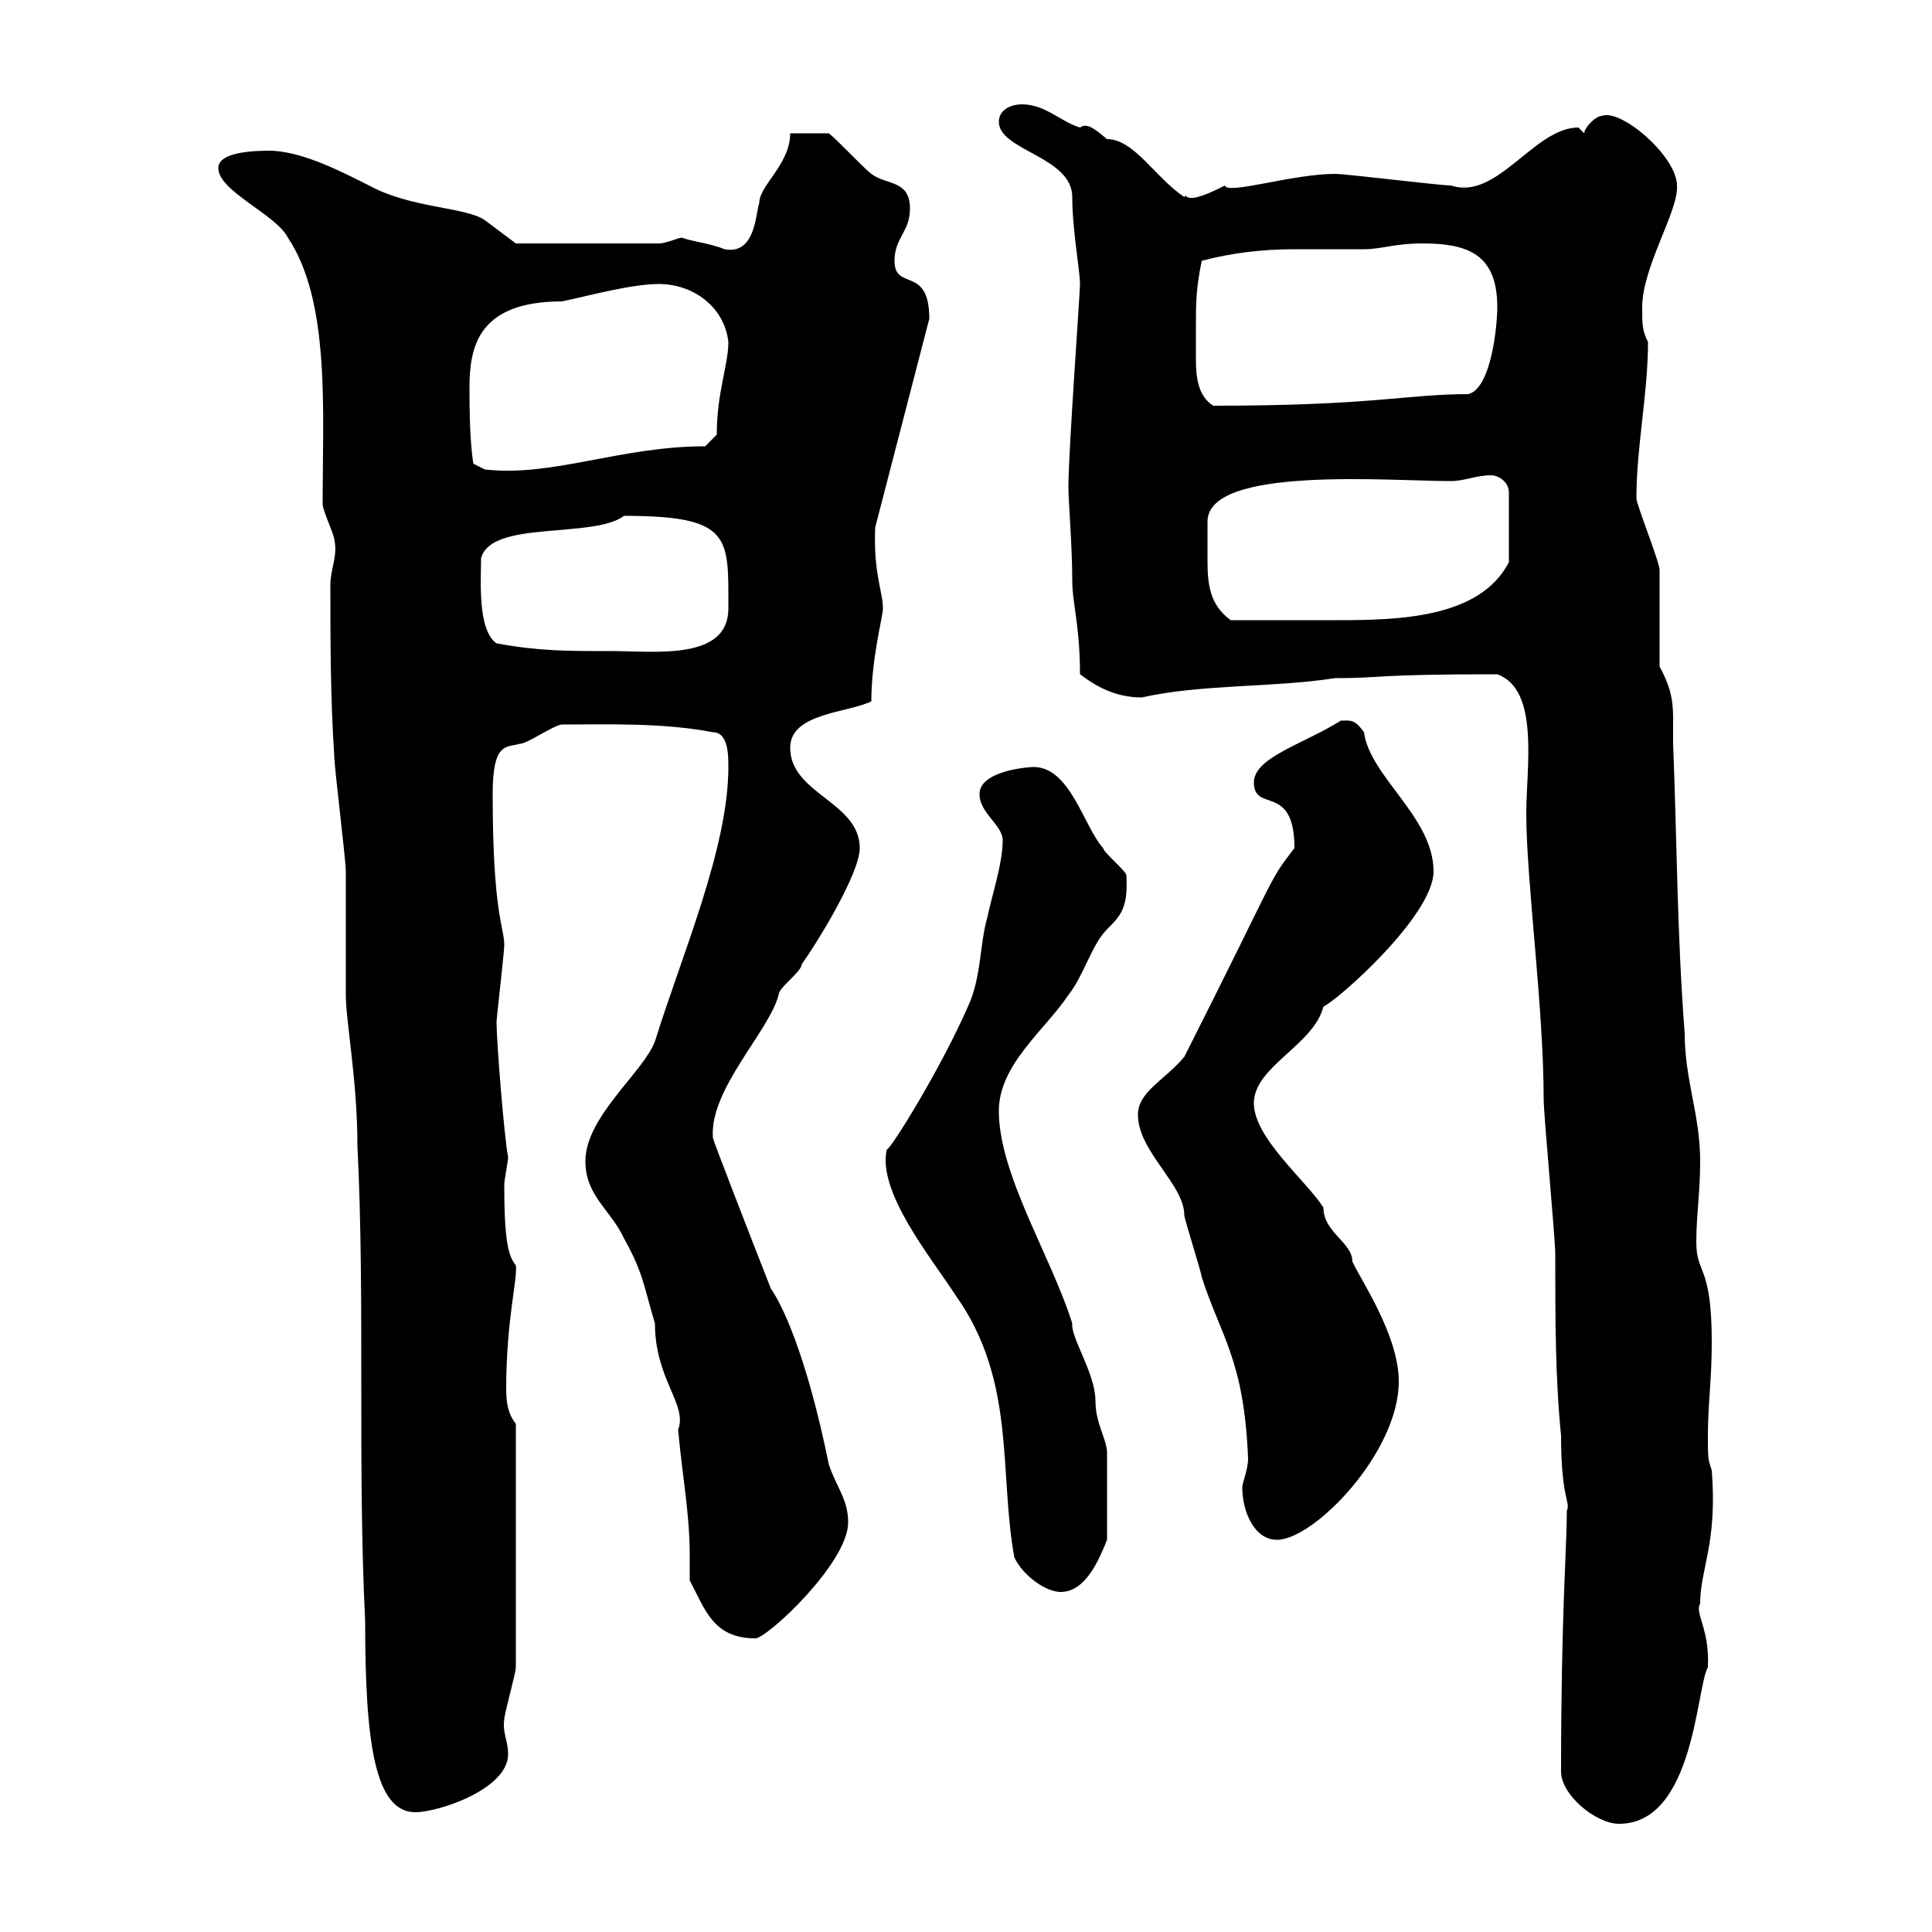 <svg xmlns="http://www.w3.org/2000/svg" xmlns:xlink="http://www.w3.org/1999/xlink" width="300" height="300"><path d="M242.40 275.10C242.40 278.70 247.80 283.20 251.40 283.20C263.10 283.20 263.40 261.90 265.20 258.90C265.50 252.90 263.10 250.50 264 249C264 243.60 266.70 239.70 265.80 228.30C265.20 226.50 265.20 226.50 265.20 222.90C265.20 218.10 265.80 214.20 265.80 208.50C265.80 196.20 263.40 198 263.40 192.90C263.40 188.70 264 185.10 264 180.30C264 173.10 261.60 167.70 261.60 160.50C260.40 144.90 260.40 130.50 259.80 115.50C259.80 114 259.80 112.50 259.80 111.60C259.80 108.90 259.50 106.80 257.70 103.50C257.70 101.10 257.70 90.90 257.70 88.50C257.70 87.30 254.10 78.30 254.10 77.40C254.10 69.30 255.90 61.20 255.90 53.10C255 51.30 255 50.40 255 47.70C255 41.40 260.70 32.70 260.40 28.80C260.40 24.30 251.70 16.80 248.70 18C247.80 18 246 19.80 246 20.70C246 20.70 245.10 19.80 245.10 19.80C238.20 19.80 232.50 31.20 225.30 28.80C223.50 28.80 209.10 27 207.30 27C200.70 27 190.50 30.30 190.20 28.80C183.30 32.40 184.50 29.70 183.90 30.60C179.40 27.60 176.10 21.60 171.90 21.60C170.40 20.40 168.90 18.90 167.70 19.80C164.70 18.90 162.30 16.20 158.70 16.20C156.90 16.20 155.10 17.10 155.10 18.90C155.10 23.40 166.50 24.30 166.50 30.60C166.50 35.70 167.70 42 167.70 44.10C167.70 45.60 165.90 70.20 165.90 75.60C165.90 78 166.50 84.60 166.50 90.30C166.50 93.60 167.70 97.20 167.70 104.70C170.10 106.50 173.10 108.30 177.30 108.30C186.60 106.20 197.70 106.80 207.30 105.30C215.10 105.30 212.70 104.70 232.50 104.70C239.10 107.10 237 119.10 237 126.30C237 136.80 239.70 156.30 239.70 170.70C239.70 173.10 241.50 192.30 241.50 194.70C241.50 204.90 241.50 213.90 242.40 222.90C242.40 232.80 243.90 233.10 243.30 234.60C243.30 240.30 242.40 250.50 242.40 275.10ZM51.30 90.90C51.30 99.30 51.30 108.30 51.90 117.30C51.90 119.10 53.70 133.50 53.70 135.30C53.70 137.10 53.70 152.70 53.70 154.50C53.70 158.70 55.50 167.70 55.50 177.90C56.70 201.90 55.50 227.40 56.70 251.70C56.70 270.60 58.20 281.40 64.50 281.40C68.10 281.40 78.90 277.80 78.90 272.40C78.90 270.30 78 269.10 78.30 267C78.30 266.10 80.10 259.80 80.10 258.90L80.10 221.10C78.90 219.60 78.60 217.80 78.60 215.70C78.60 204.90 80.40 198.60 80.10 196.50C78.90 195 78.30 192.60 78.30 183.90C78.30 183.30 78.90 180.30 78.90 179.70C78.30 176.70 77.10 161.70 77.10 158.70C77.10 158.10 78.30 147.90 78.30 146.70C78.30 144 76.50 141.90 76.50 123.30C76.50 115.20 78.60 116.10 80.70 115.50C81.90 115.50 86.10 112.50 87.30 112.50C94.50 112.50 102.90 112.20 110.70 113.70C113.10 113.70 113.10 117.30 113.10 119.10C113.10 131.70 105.90 148.20 101.70 161.70C99.90 166.50 90.90 173.40 90.90 180.30C90.90 185.70 94.80 187.80 96.90 192.30C99.90 197.70 99.90 199.50 101.70 205.50C101.70 214.20 106.80 218.10 105.30 222C105.90 228.90 107.10 234.90 107.10 241.50C107.10 243 107.10 243.90 107.10 245.40C109.50 249.90 110.70 254.40 117.30 254.40C119.10 254.40 131.70 242.70 131.70 236.40C131.70 232.80 129.90 231 128.70 227.40C125.10 209.70 121.20 202.20 119.70 200.10C116.40 191.70 110.70 177 110.70 176.70C110.10 169.20 119.40 160.20 120.90 154.50C120.90 153.30 124.50 150.90 124.50 149.70C126.90 146.40 133.50 135.60 133.50 131.70C133.50 124.50 122.70 123.30 122.70 116.10C122.70 110.70 131.70 110.70 135.30 108.90C135.30 102.30 137.10 95.70 137.10 94.50C137.10 91.80 135.60 89.10 135.90 81.90L144.30 49.50C144.30 41.10 138.90 45.30 138.90 40.50C138.90 36.90 141.30 36 141.30 32.40C141.30 27.90 137.70 28.80 135.30 27C134.10 26.10 129.90 21.60 128.70 20.70L122.70 20.70C122.70 25.50 117.90 28.80 117.90 31.50C117.30 33.30 117.30 39.60 112.50 38.70C110.40 37.80 107.40 37.50 105.90 36.90C105.30 36.90 103.50 37.80 102.30 37.80L80.10 37.80C78.90 36.90 76.50 35.10 75.30 34.20C72.30 32.10 63.90 32.40 57.30 28.80C53.10 26.70 47.40 23.70 42.30 23.40C40.20 23.40 33.90 23.40 33.90 26.10C33.90 29.70 42.90 33.30 44.70 36.90C51.30 46.80 50.10 63.60 50.10 78.30C50.10 79.20 51.90 83.10 51.90 83.70C52.50 86.40 51.30 88.20 51.30 90.90ZM157.50 241.80C158.70 244.50 162.30 247.20 164.70 247.20C168.60 247.20 170.70 242.10 171.90 239.10L171.90 225.60C171.90 223.50 170.10 221.10 170.10 217.50C170.10 213.30 166.20 207.60 166.50 205.50C163.20 195 155.10 182.40 155.10 172.50C155.10 165.30 162.30 159.90 165.90 154.50C168.30 151.50 169.50 146.70 171.90 144.30C174 142.20 175.20 141 174.90 135.90C174.90 135.30 171.30 132.30 171.30 131.70C168.30 128.40 166.20 119.10 160.50 119.10C159.60 119.10 152.10 119.70 152.10 123.30C152.10 126.30 155.70 128.10 155.70 130.50C155.70 134.10 153.90 139.50 153.30 142.50C152.10 146.70 152.40 151.80 150.30 156.30C146.10 165.90 138.30 178.50 137.70 178.50C136.20 185.10 144.60 195.30 148.50 201.30C157.80 214.50 155.10 228.60 157.50 241.80ZM192.90 231C192.90 234.60 194.70 239.10 198.30 239.10C204 239.10 217.20 225.60 217.20 214.50C217.20 207.30 211.20 198.60 210 195.90C210 192.90 205.50 191.40 205.50 187.50C202.80 183.30 194.70 176.70 194.70 171.30C194.70 165.60 204 162.30 205.50 156.30C207.60 155.40 222.60 142.20 222.60 135.30C222.60 126.90 212.70 120.60 211.80 113.70C210.30 111.60 209.70 111.90 208.20 111.90C202.50 115.50 194.70 117.60 194.70 121.50C194.70 126.30 201 121.50 201 131.70C196.80 137.10 198.60 135 183.90 164.10C180.90 167.70 176.70 169.50 176.70 173.10C176.70 178.80 183.90 183.90 183.90 188.70C183.90 189.30 186.60 197.70 186.60 198.30C189.60 207.60 193.20 211.20 193.80 226.50C193.80 228.30 192.90 230.10 192.90 231ZM77.10 99.90C74.10 97.80 74.70 90 74.70 86.70C76.20 80.70 92.10 83.70 96.90 80.10C113.70 80.10 113.10 83.40 113.10 94.50C113.10 102.60 101.70 101.10 95.10 101.10C87.90 101.10 83.70 101.10 77.10 99.90ZM187.50 81C187.50 72.30 215.70 74.70 225.30 74.70C227.40 74.70 229.20 73.80 231.60 73.80C232.50 73.80 234.30 74.70 234.30 76.50L234.30 87.30C229.80 96 217.20 96.30 207.60 96.30C202.50 96.30 196.80 96.30 191.10 96.30C187.80 93.90 187.50 90.60 187.50 87C187.50 84.90 187.50 83.40 187.50 81ZM72.90 60.30C72.90 54 74.10 46.80 87.30 46.80C91.50 45.90 98.10 44.10 102.30 44.10C107.70 44.10 112.50 47.70 113.10 53.10C113.10 56.70 111.30 60.90 111.30 67.50L109.50 69.30C96.30 69.30 85.80 74.10 75.30 72.90L73.50 72C73.20 69.90 72.90 67.20 72.90 60.30ZM185.70 51.30C185.70 46.80 185.70 45 186.60 40.50C191.10 39.30 195.90 38.70 201 38.70C204.60 38.70 208.20 38.70 211.80 38.70C214.50 38.70 216.60 37.80 220.80 37.80C227.70 37.80 232.50 39.30 232.50 47.70C232.50 50.40 231.60 60.30 228 61.20C218.40 61.20 213.30 63 188.40 63C186 61.50 185.70 58.50 185.70 55.80C185.70 54.30 185.70 52.80 185.70 51.30Z"/></svg>